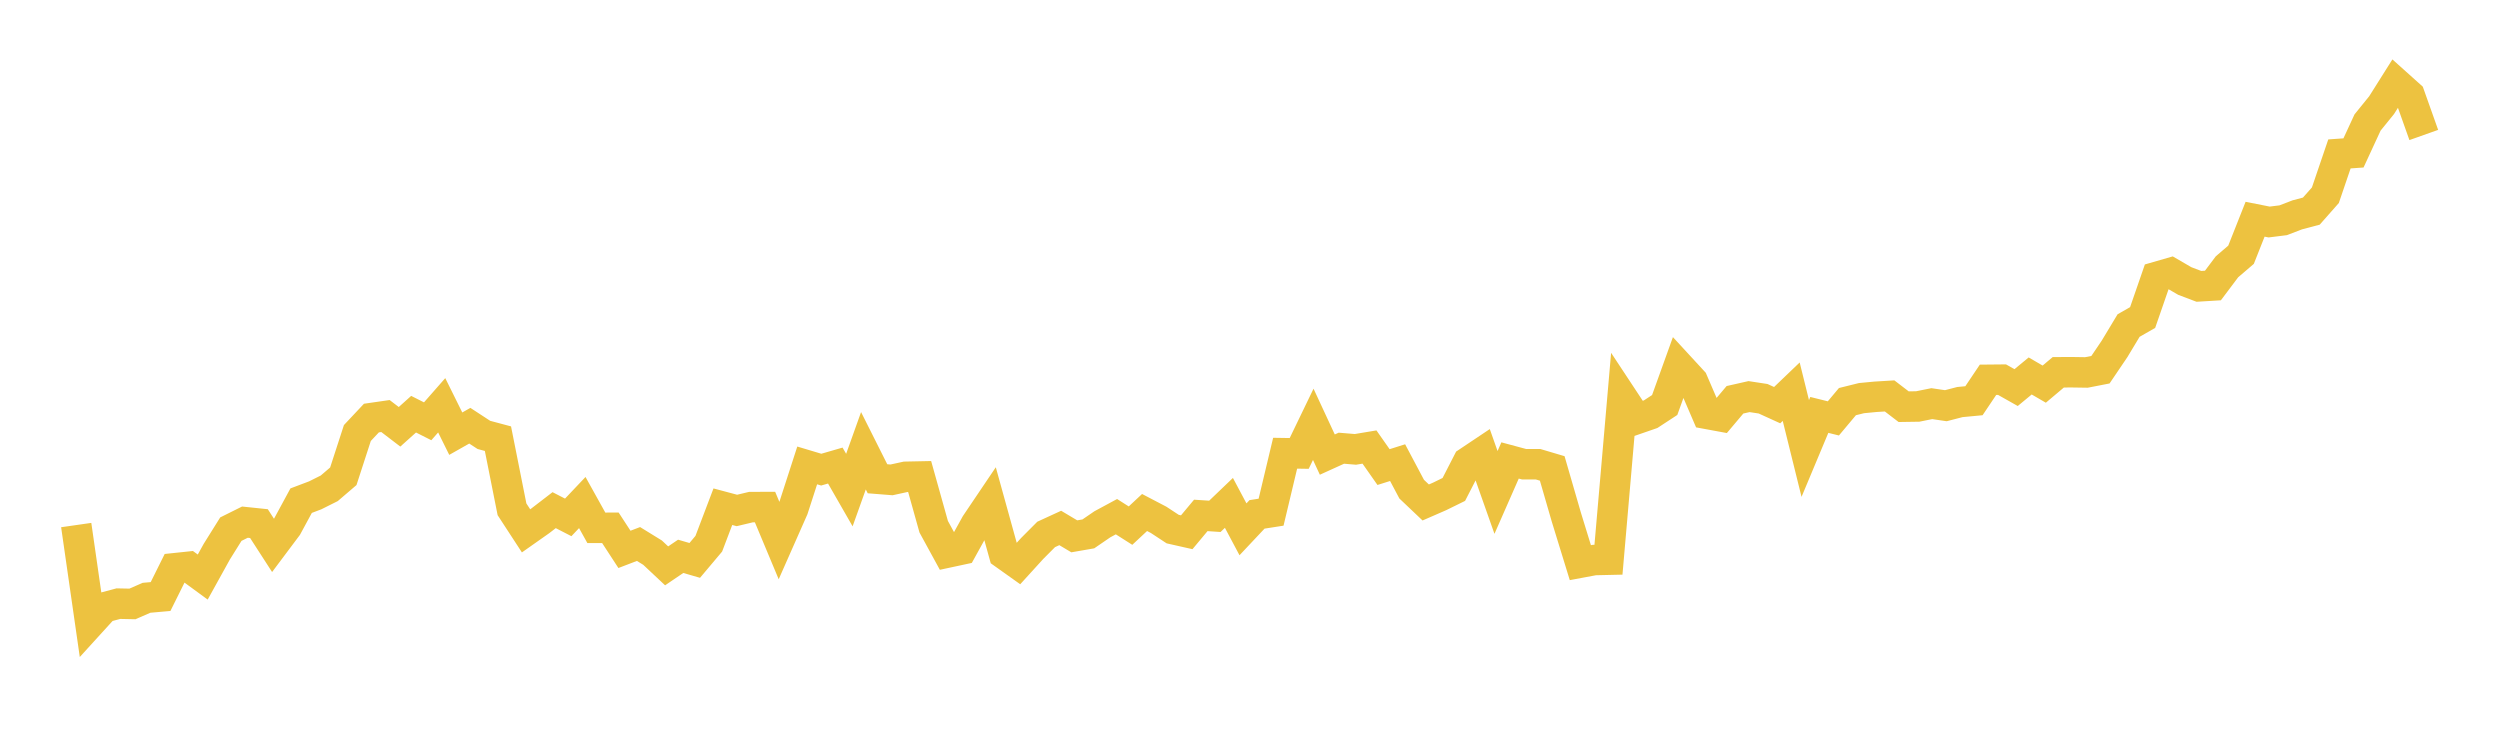<svg width="164" height="48" xmlns="http://www.w3.org/2000/svg" xmlns:xlink="http://www.w3.org/1999/xlink"><path fill="none" stroke="rgb(237,194,64)" stroke-width="2" d="M5,34.444L5.922,40.858L6.844,39.845L7.766,39.599L8.689,39.618L9.611,39.215L10.533,39.133L11.455,37.277L12.377,37.18L13.299,37.855L14.222,36.188L15.144,34.712L16.066,34.253L16.988,34.349L17.91,35.776L18.832,34.546L19.754,32.843L20.677,32.494L21.599,32.033L22.521,31.244L23.443,28.406L24.365,27.425L25.287,27.292L26.21,27.998L27.132,27.171L28.054,27.637L28.976,26.587L29.898,28.449L30.82,27.927L31.743,28.53L32.665,28.777L33.587,33.41L34.509,34.824L35.431,34.175L36.353,33.466L37.275,33.941L38.198,32.967L39.12,34.625L40.042,34.624L40.964,36.039L41.886,35.686L42.808,36.254L43.731,37.12L44.653,36.495L45.575,36.763L46.497,35.668L47.419,33.24L48.341,33.486L49.263,33.266L50.186,33.263L51.108,35.468L52.03,33.383L52.952,30.532L53.874,30.808L54.796,30.541L55.719,32.149L56.641,29.57L57.563,31.407L58.485,31.48L59.407,31.279L60.329,31.26L61.251,34.554L62.174,36.244L63.096,36.046L64.018,34.378L64.94,33.011L65.862,36.342L66.784,36.998L67.707,35.984L68.629,35.058L69.551,34.634L70.473,35.183L71.395,35.023L72.317,34.392L73.24,33.894L74.162,34.481L75.084,33.62L76.006,34.102L76.928,34.708L77.85,34.916L78.772,33.811L79.695,33.872L80.617,32.989L81.539,34.723L82.461,33.743L83.383,33.599L84.305,29.731L85.228,29.745L86.15,27.835L87.072,29.821L87.994,29.402L88.916,29.479L89.838,29.325L90.76,30.64L91.683,30.349L92.605,32.087L93.527,32.962L94.449,32.56L95.371,32.107L96.293,30.311L97.216,29.694L98.138,32.304L99.06,30.206L99.982,30.454L100.904,30.455L101.826,30.729L102.749,33.915L103.671,36.91L104.593,36.738L105.515,36.717L106.437,26.094L107.359,27.491L108.281,27.172L109.204,26.568L110.126,24.006L111.048,25.007L111.97,27.149L112.892,27.319L113.814,26.226L114.737,26.017L115.659,26.158L116.581,26.578L117.503,25.695L118.425,29.421L119.347,27.218L120.269,27.447L121.192,26.346L122.114,26.117L123.036,26.029L123.958,25.973L124.88,26.679L125.802,26.665L126.725,26.479L127.647,26.614L128.569,26.375L129.491,26.288L130.413,24.915L131.335,24.906L132.257,25.426L133.18,24.663L134.102,25.199L135.024,24.422L135.946,24.419L136.868,24.433L137.79,24.253L138.713,22.889L139.635,21.357L140.557,20.829L141.479,18.165L142.401,17.899L143.323,18.435L144.246,18.785L145.168,18.729L146.09,17.502L147.012,16.712L147.934,14.381L148.856,14.564L149.778,14.449L150.701,14.094L151.623,13.85L152.545,12.806L153.467,10.097L154.389,10.032L155.311,8.037L156.234,6.897L157.156,5.433L158.078,6.26L159,8.855"></path></svg>